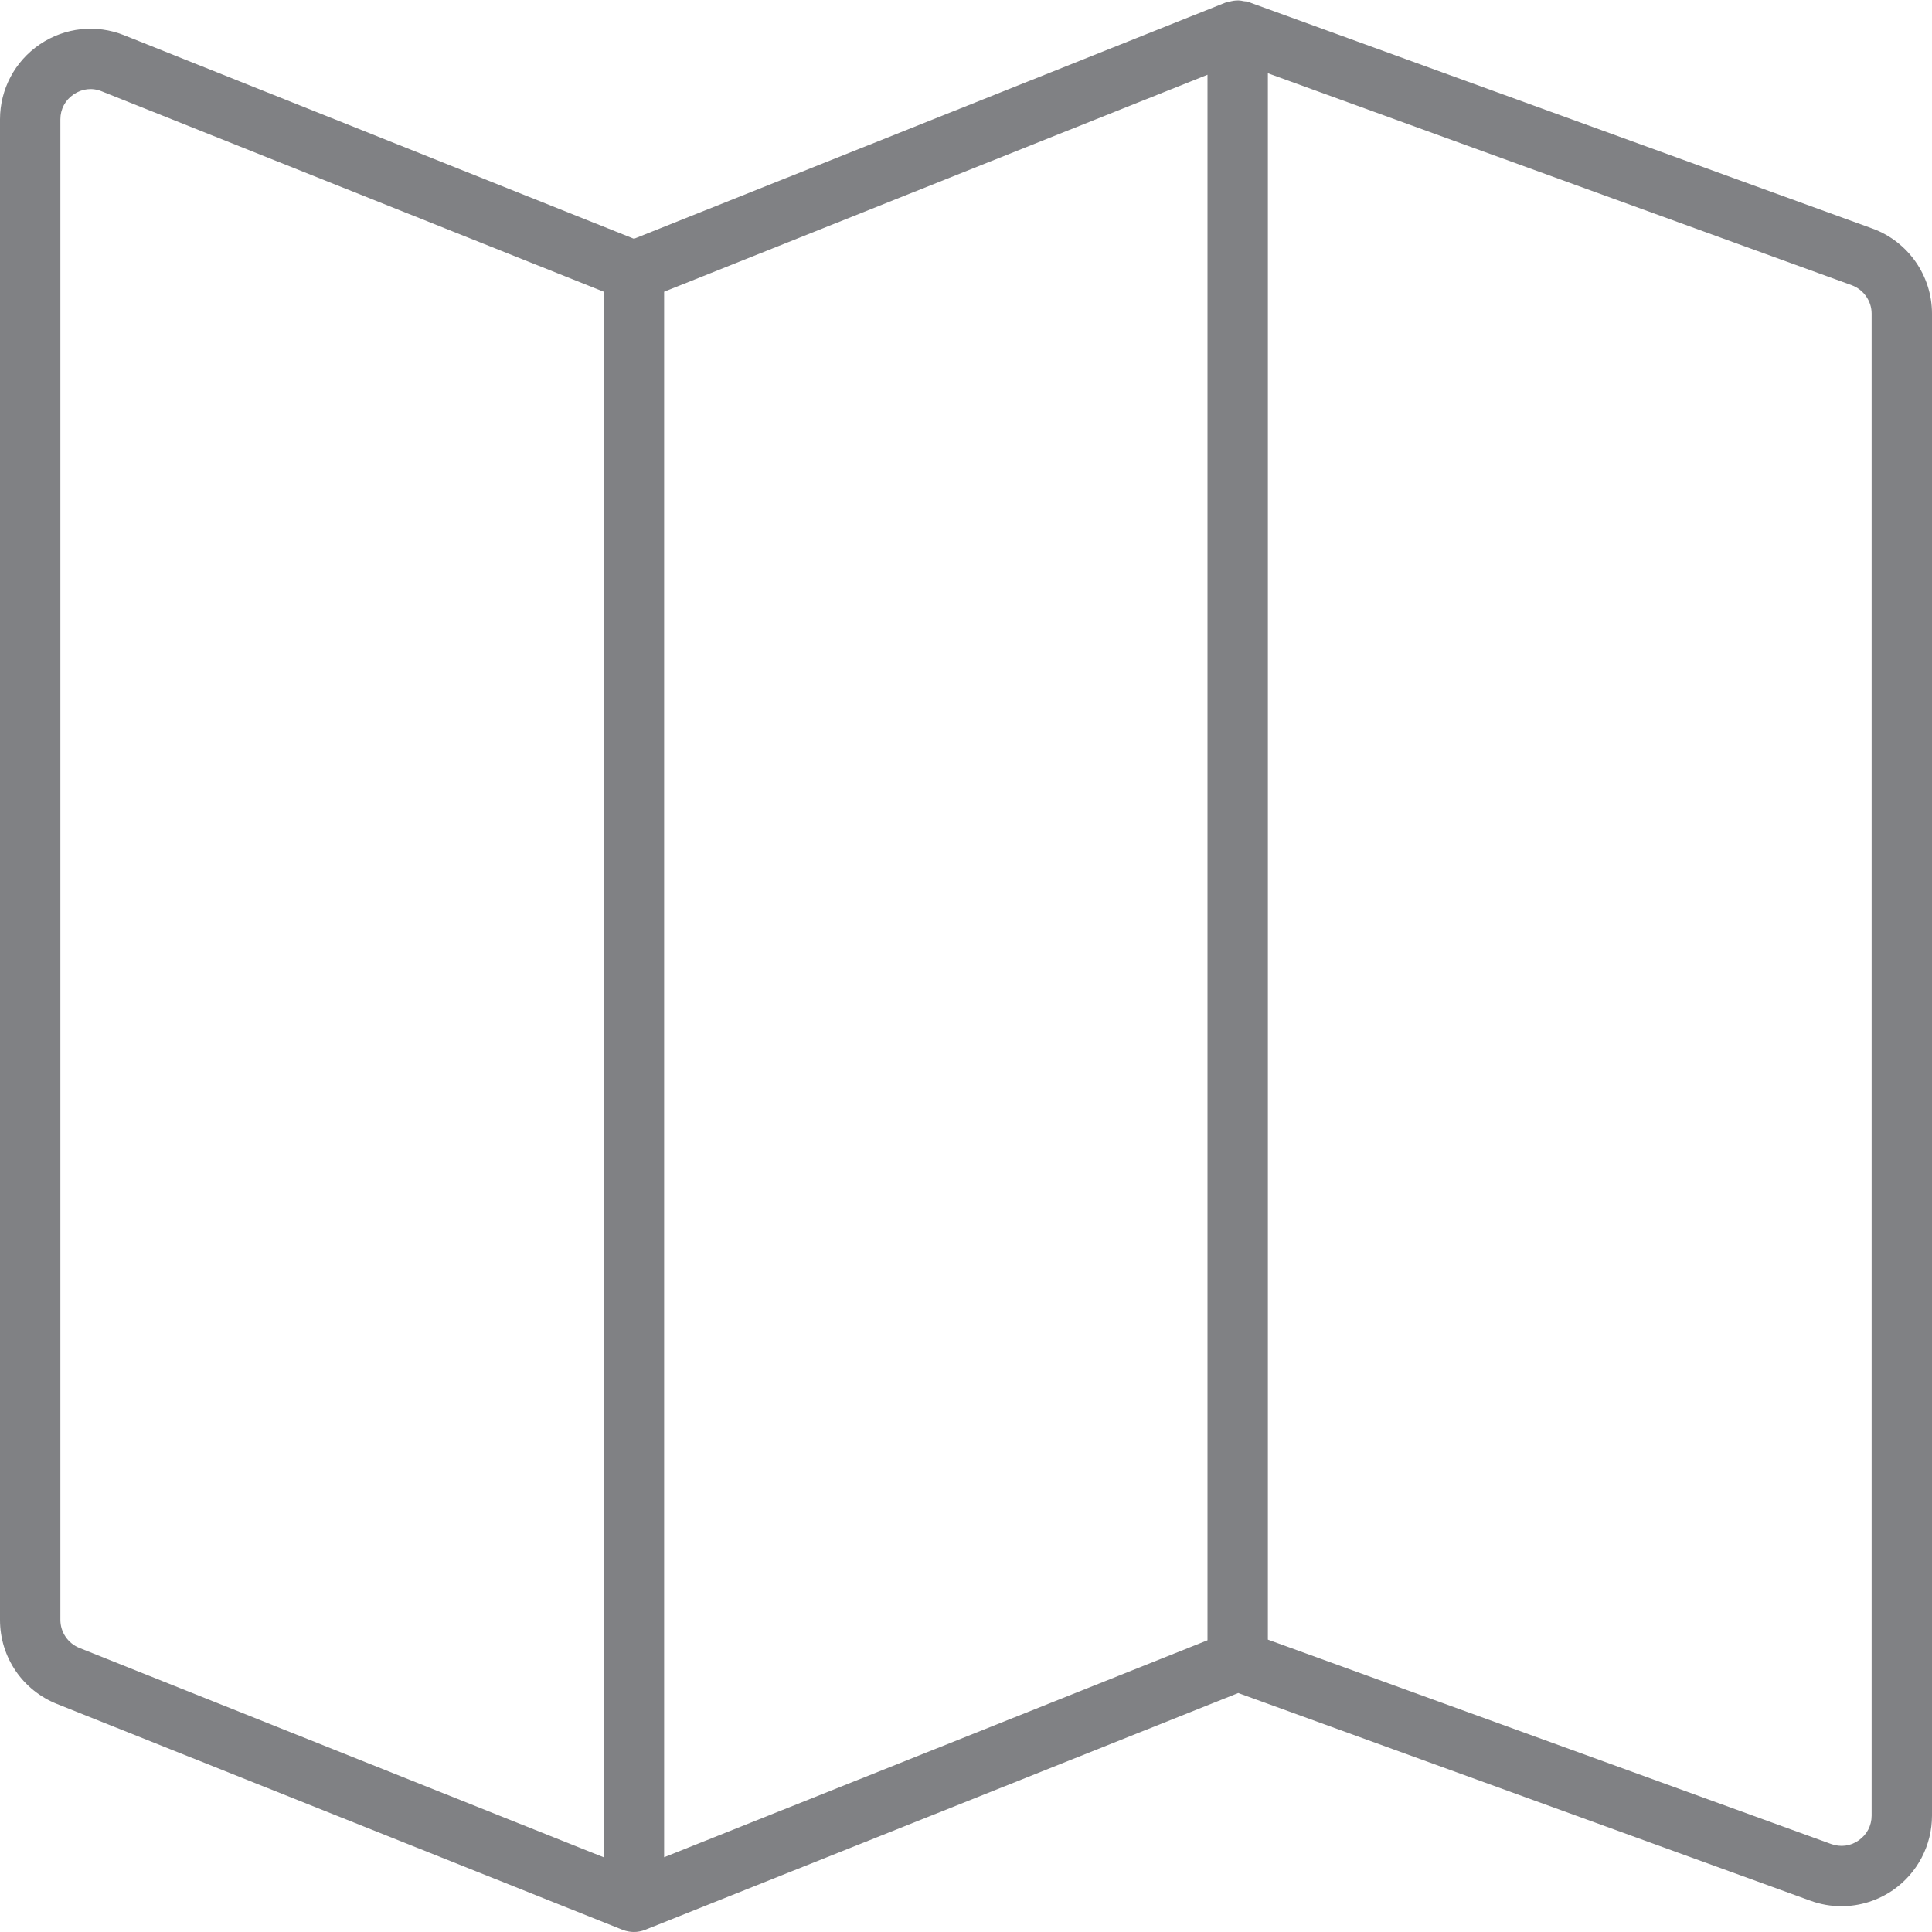 <?xml version="1.0" encoding="utf-8"?>

<!DOCTYPE svg PUBLIC "-//W3C//DTD SVG 1.1//EN" "http://www.w3.org/Graphics/SVG/1.1/DTD/svg11.dtd">
<!-- Uploaded to: SVG Repo, www.svgrepo.com, Generator: SVG Repo Mixer Tools -->
<svg version="1.1" id="Layer_1" xmlns="http://www.w3.org/2000/svg" xmlns:xlink="http://www.w3.org/1999/xlink" 
	 width="800px" height="800px" viewBox="0 0 32 32" enable-background="new 0 0 32 32" xml:space="preserve">
<g>
	<path fill="#808184" d="M30.5,31.573c0.304,0,0.604-0.093,0.86-0.271c0.4-0.28,0.64-0.739,0.64-1.229V5.194
		c0-0.628-0.397-1.195-0.988-1.409L20.671,0.03c-0.024-0.009-0.048-0.006-0.072-0.011c-0.028-0.006-0.053-0.011-0.081-0.012
		c-0.057-0.002-0.111,0.007-0.164,0.023c-0.013,0.004-0.027,0-0.04,0.006l-9.813,3.919L2.057,0.584
		c-0.46-0.186-0.984-0.13-1.397,0.15C0.246,1.014,0,1.478,0,1.977v24.853c0,0.616,0.37,1.163,0.943,1.393l9.371,3.742
		C10.375,31.988,10.438,32,10.5,32c0.062,0,0.126-0.012,0.186-0.036l9.823-3.922l9.48,3.441
		C30.154,31.543,30.327,31.573,30.5,31.573z M31,5.194v24.879c0,0.165-0.078,0.314-0.213,0.409
		c-0.135,0.096-0.301,0.117-0.457,0.061L21,27.157V1.213l9.67,3.511C30.867,4.797,31,4.985,31,5.194z M1,26.829V1.977
		c0-0.169,0.08-0.32,0.22-0.414c0.14-0.095,0.309-0.115,0.466-0.05L10,4.832v25.931l-8.685-3.468C1.124,27.217,1,27.034,1,26.829z
		 M20,27.168l-9,3.594V4.832l9-3.594V27.168z"/>
</g>
</svg>